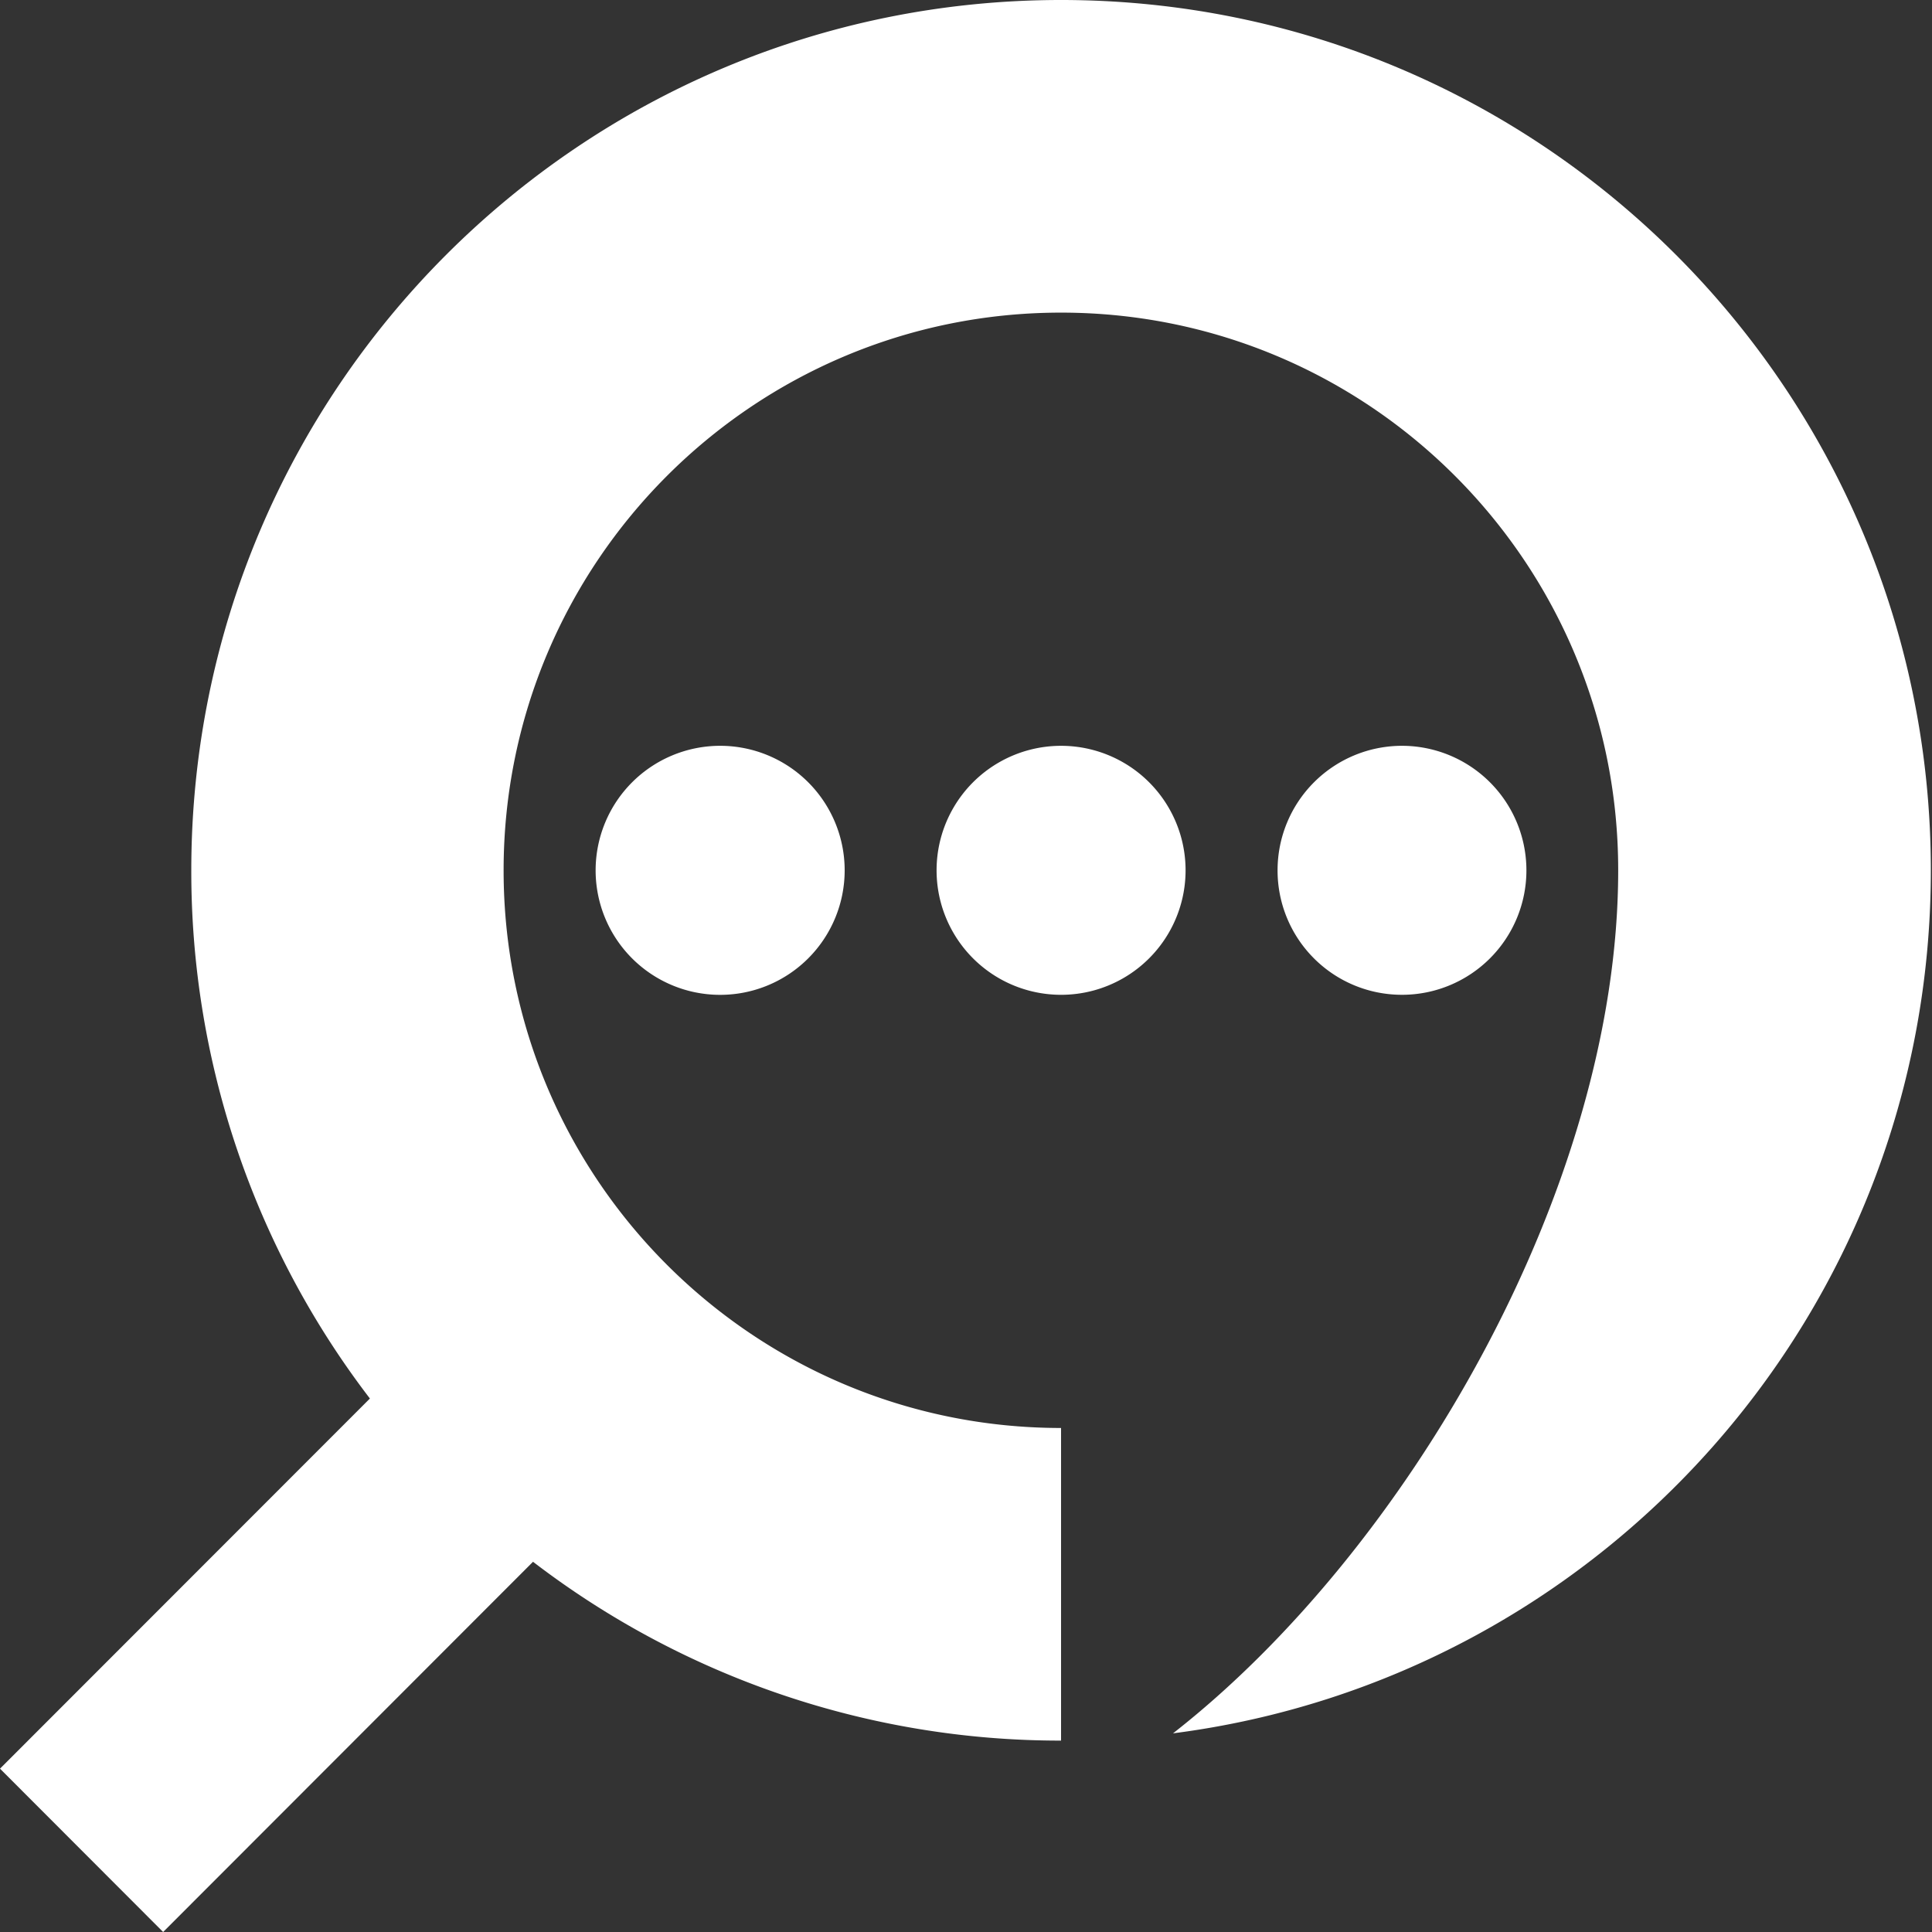 <svg xmlns="http://www.w3.org/2000/svg" width="75" height="75" fill="none"><rect width="100%" height="100%" fill="#333333" stroke="none"/><path fill="#fff" d="M46.024 33.788a4.833 4.833 0 1 1-9.666-.005 4.833 4.833 0 0 1 9.666.005Zm13.231 0a4.83 4.83 0 0 1-4.832 4.83 4.826 4.826 0 0 1-4.828-4.83 4.833 4.833 0 0 1 4.828-4.836 4.834 4.834 0 0 1 4.832 4.836Z"/><path fill="#fff" d="M14.36 54.291a33.647 33.647 0 0 1-6.934-20.503C7.426 15.128 22.542 0 41.19 0s33.765 15.129 33.765 33.788c0 17.183-12.824 31.372-29.419 33.5 9.048-7.068 17.282-21.138 17.282-33.5.007-11.957-9.68-21.652-21.628-21.652-11.949 0-21.64 9.692-21.64 21.652 0 11.959 9.687 21.646 21.64 21.646V67.57a33.625 33.625 0 0 1-20.498-6.942L6.333 75 0 68.659 14.36 54.29Z"/><path fill="#fff" d="M27.954 28.952a4.834 4.834 0 1 1-4.832 4.836 4.837 4.837 0 0 1 4.832-4.836Z"/></svg>